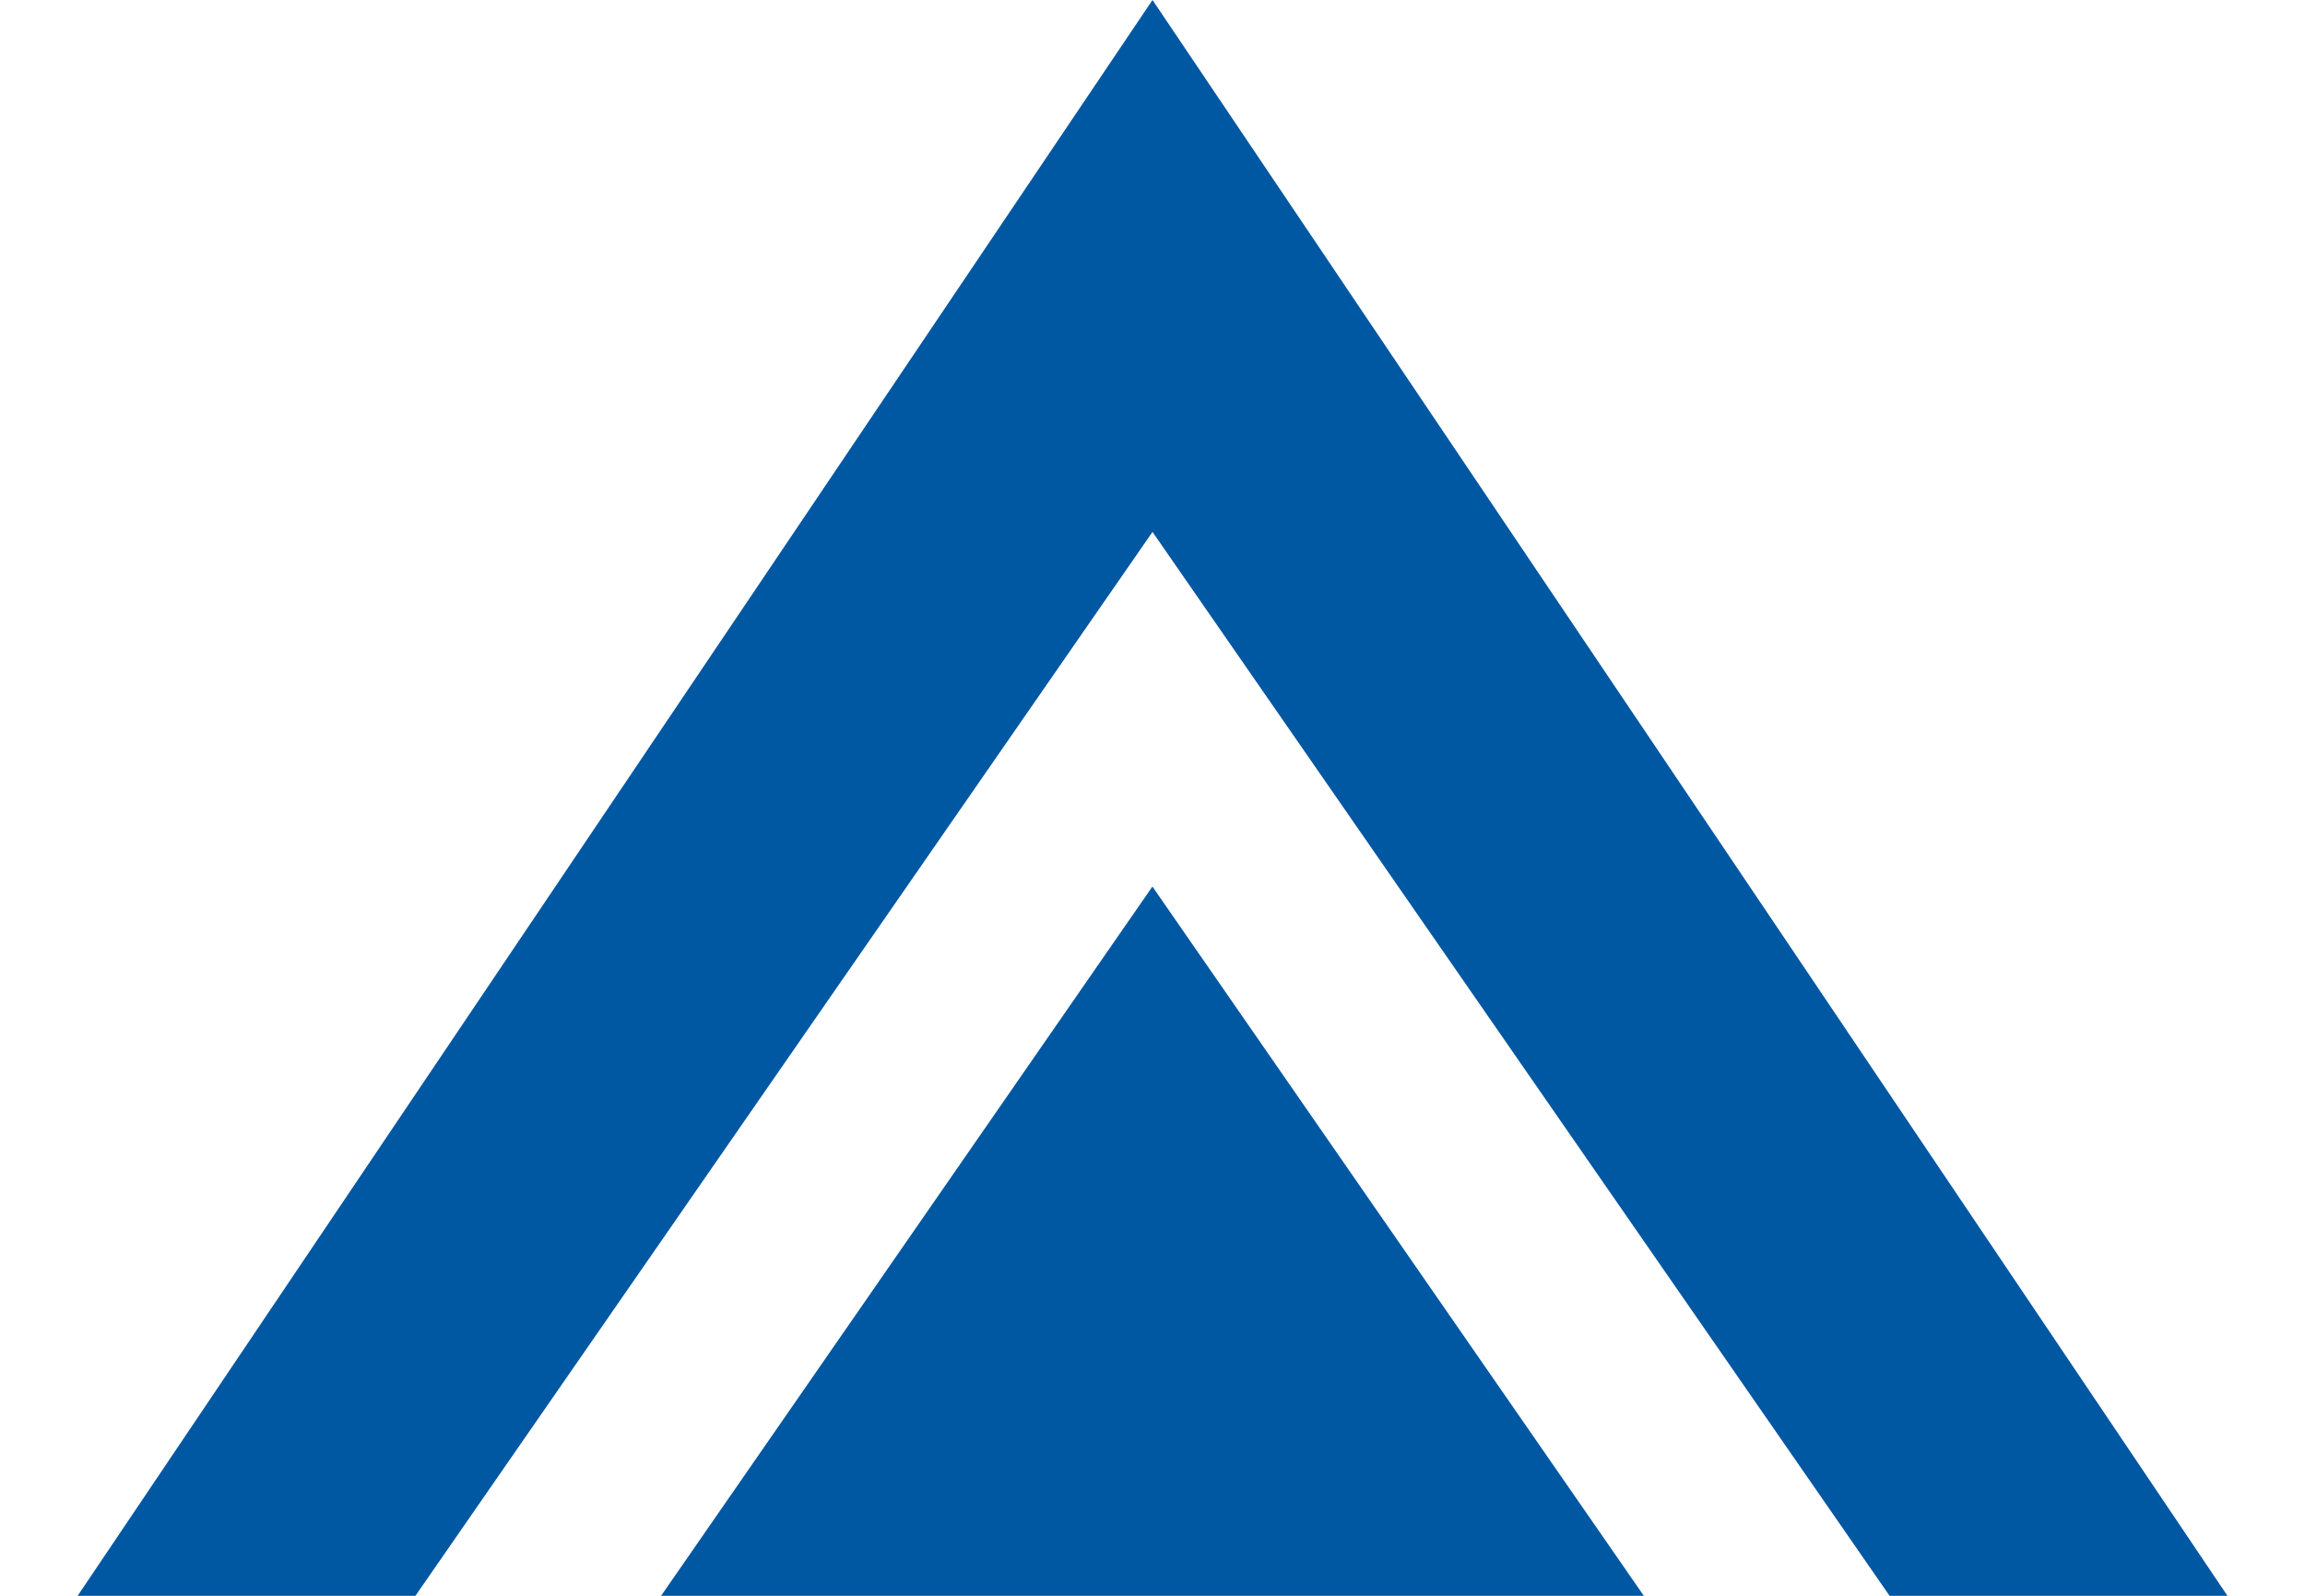 <svg xmlns="http://www.w3.org/2000/svg" width="26" height="18" viewBox="0 0 26 18" fill="none"><path fill-rule="evenodd" clip-rule="evenodd" d="M13 0L25.125 18H21.314L13 6L4.686 18H0.876L13 0ZM18.542 18L12.999 10L7.457 18H18.542Z" fill="#0057A2"></path></svg>
